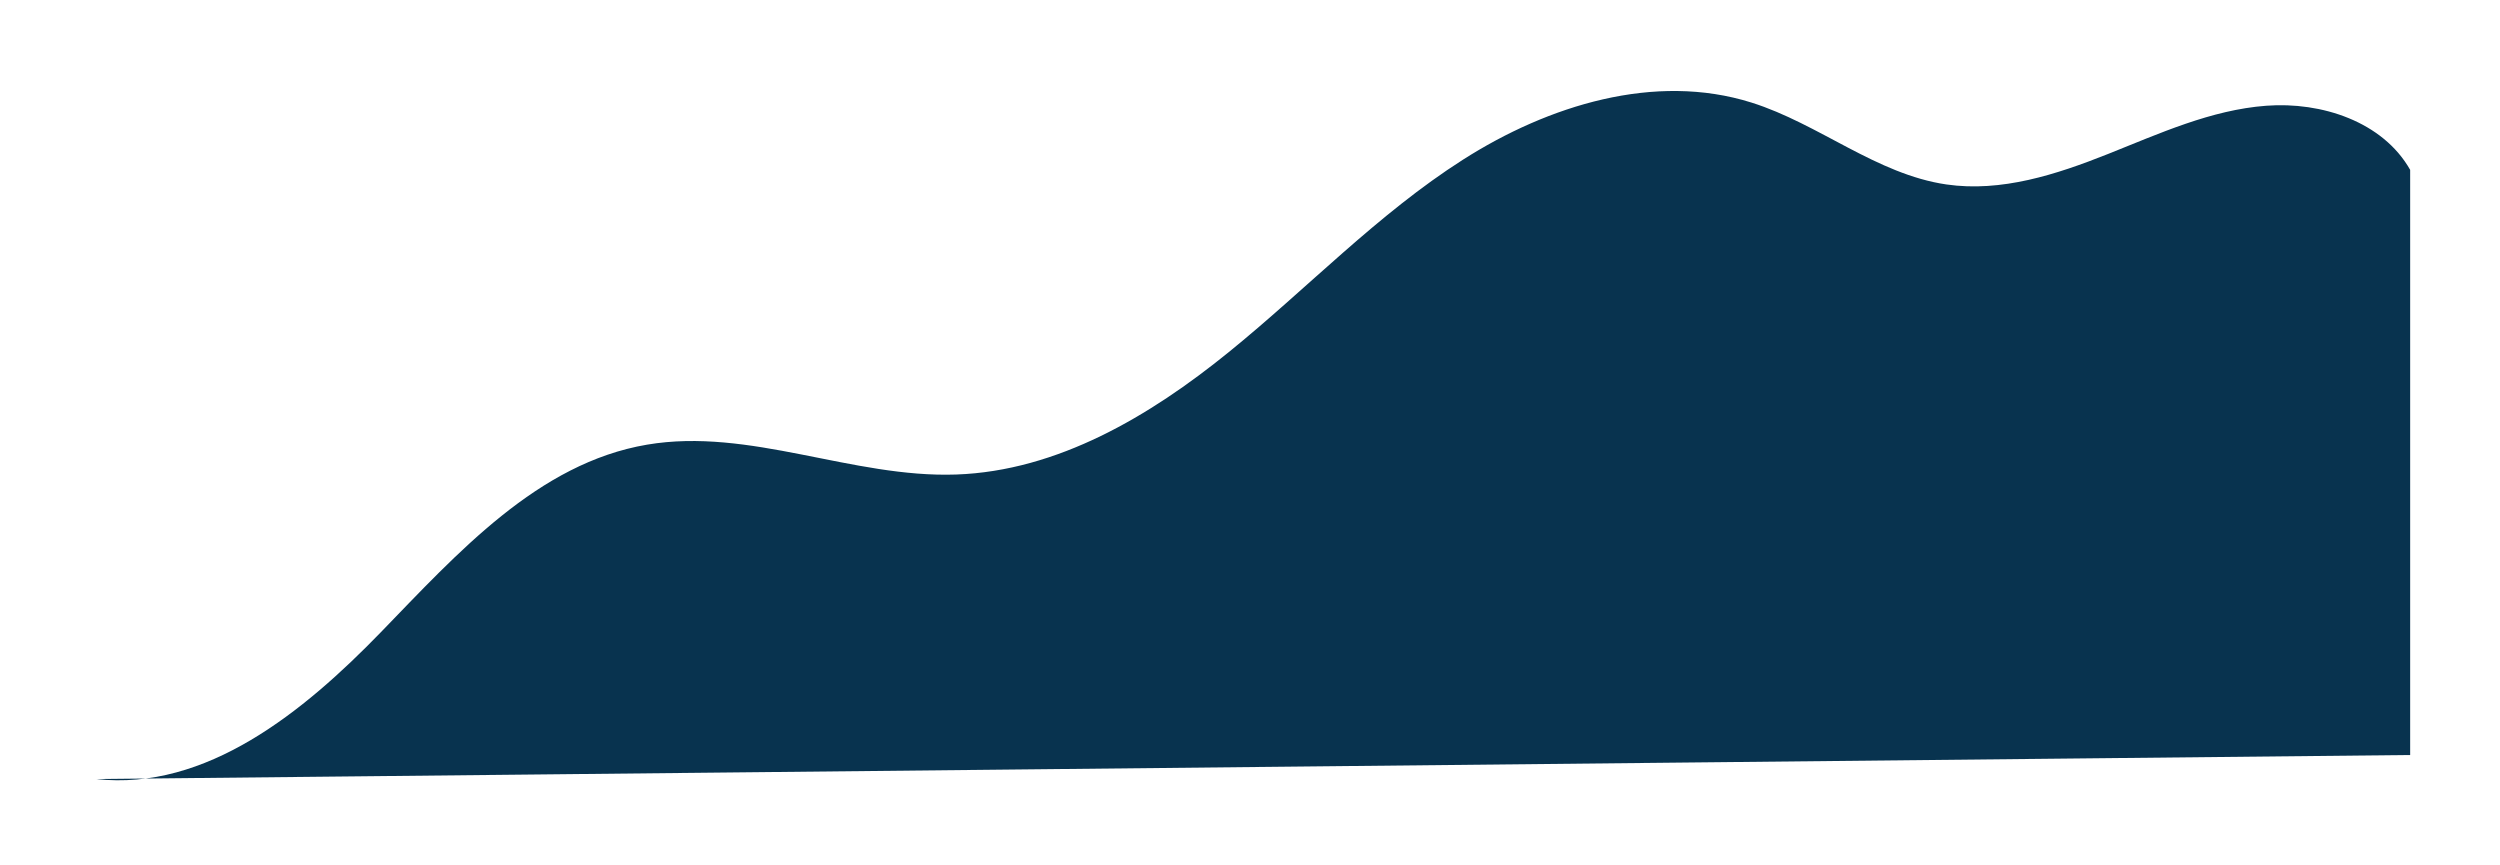 <?xml version="1.0" encoding="utf-8"?>
<svg xmlns="http://www.w3.org/2000/svg" fill="none" height="100%" overflow="visible" preserveAspectRatio="none" style="display: block;" viewBox="0 0 156 54" width="100%">
<g filter="url(#filter0_d_0_1566)" id="Vector">
<path d="M6 49.935C12.865 50.693 18.948 45.74 23.754 40.784C28.559 35.828 33.568 30.223 40.379 29.068C46.778 27.983 53.183 31.159 59.669 30.932C65.985 30.71 71.749 27.288 76.657 23.309C81.566 19.33 85.96 14.685 91.288 11.287C96.616 7.89 103.265 5.826 109.291 7.722C113.504 9.048 117.087 12.194 121.457 12.832C124.88 13.33 128.319 12.213 131.534 10.933C134.748 9.654 137.968 8.179 141.416 7.92C144.866 7.66 148.687 8.912 150.394 11.921V48.434L6 49.935Z" fill="#08334F"/>
</g>
<defs>
<filter color-interpolation-filters="sRGB" filterUnits="userSpaceOnUse" height="53.045" id="filter0_d_0_1566" width="154.426" x="0.984" y="0.662">
<feFlood flood-opacity="0" result="BackgroundImageFix"/>
<feColorMatrix in="SourceAlpha" result="hardAlpha" type="matrix" values="0 0 0 0 0 0 0 0 0 0 0 0 0 0 0 0 0 0 127 0"/>
<feOffset dy="-1.322"/>
<feGaussianBlur stdDeviation="2.508"/>
<feComposite in2="hardAlpha" operator="out"/>
<feColorMatrix type="matrix" values="0 0 0 0 0 0 0 0 0 0 0 0 0 0 0 0 0 0 0.03 0"/>
<feBlend in2="BackgroundImageFix" mode="normal" result="effect1_dropShadow_0_1566"/>
<feBlend in="SourceGraphic" in2="effect1_dropShadow_0_1566" mode="normal" result="shape"/>
</filter>
</defs>
</svg>